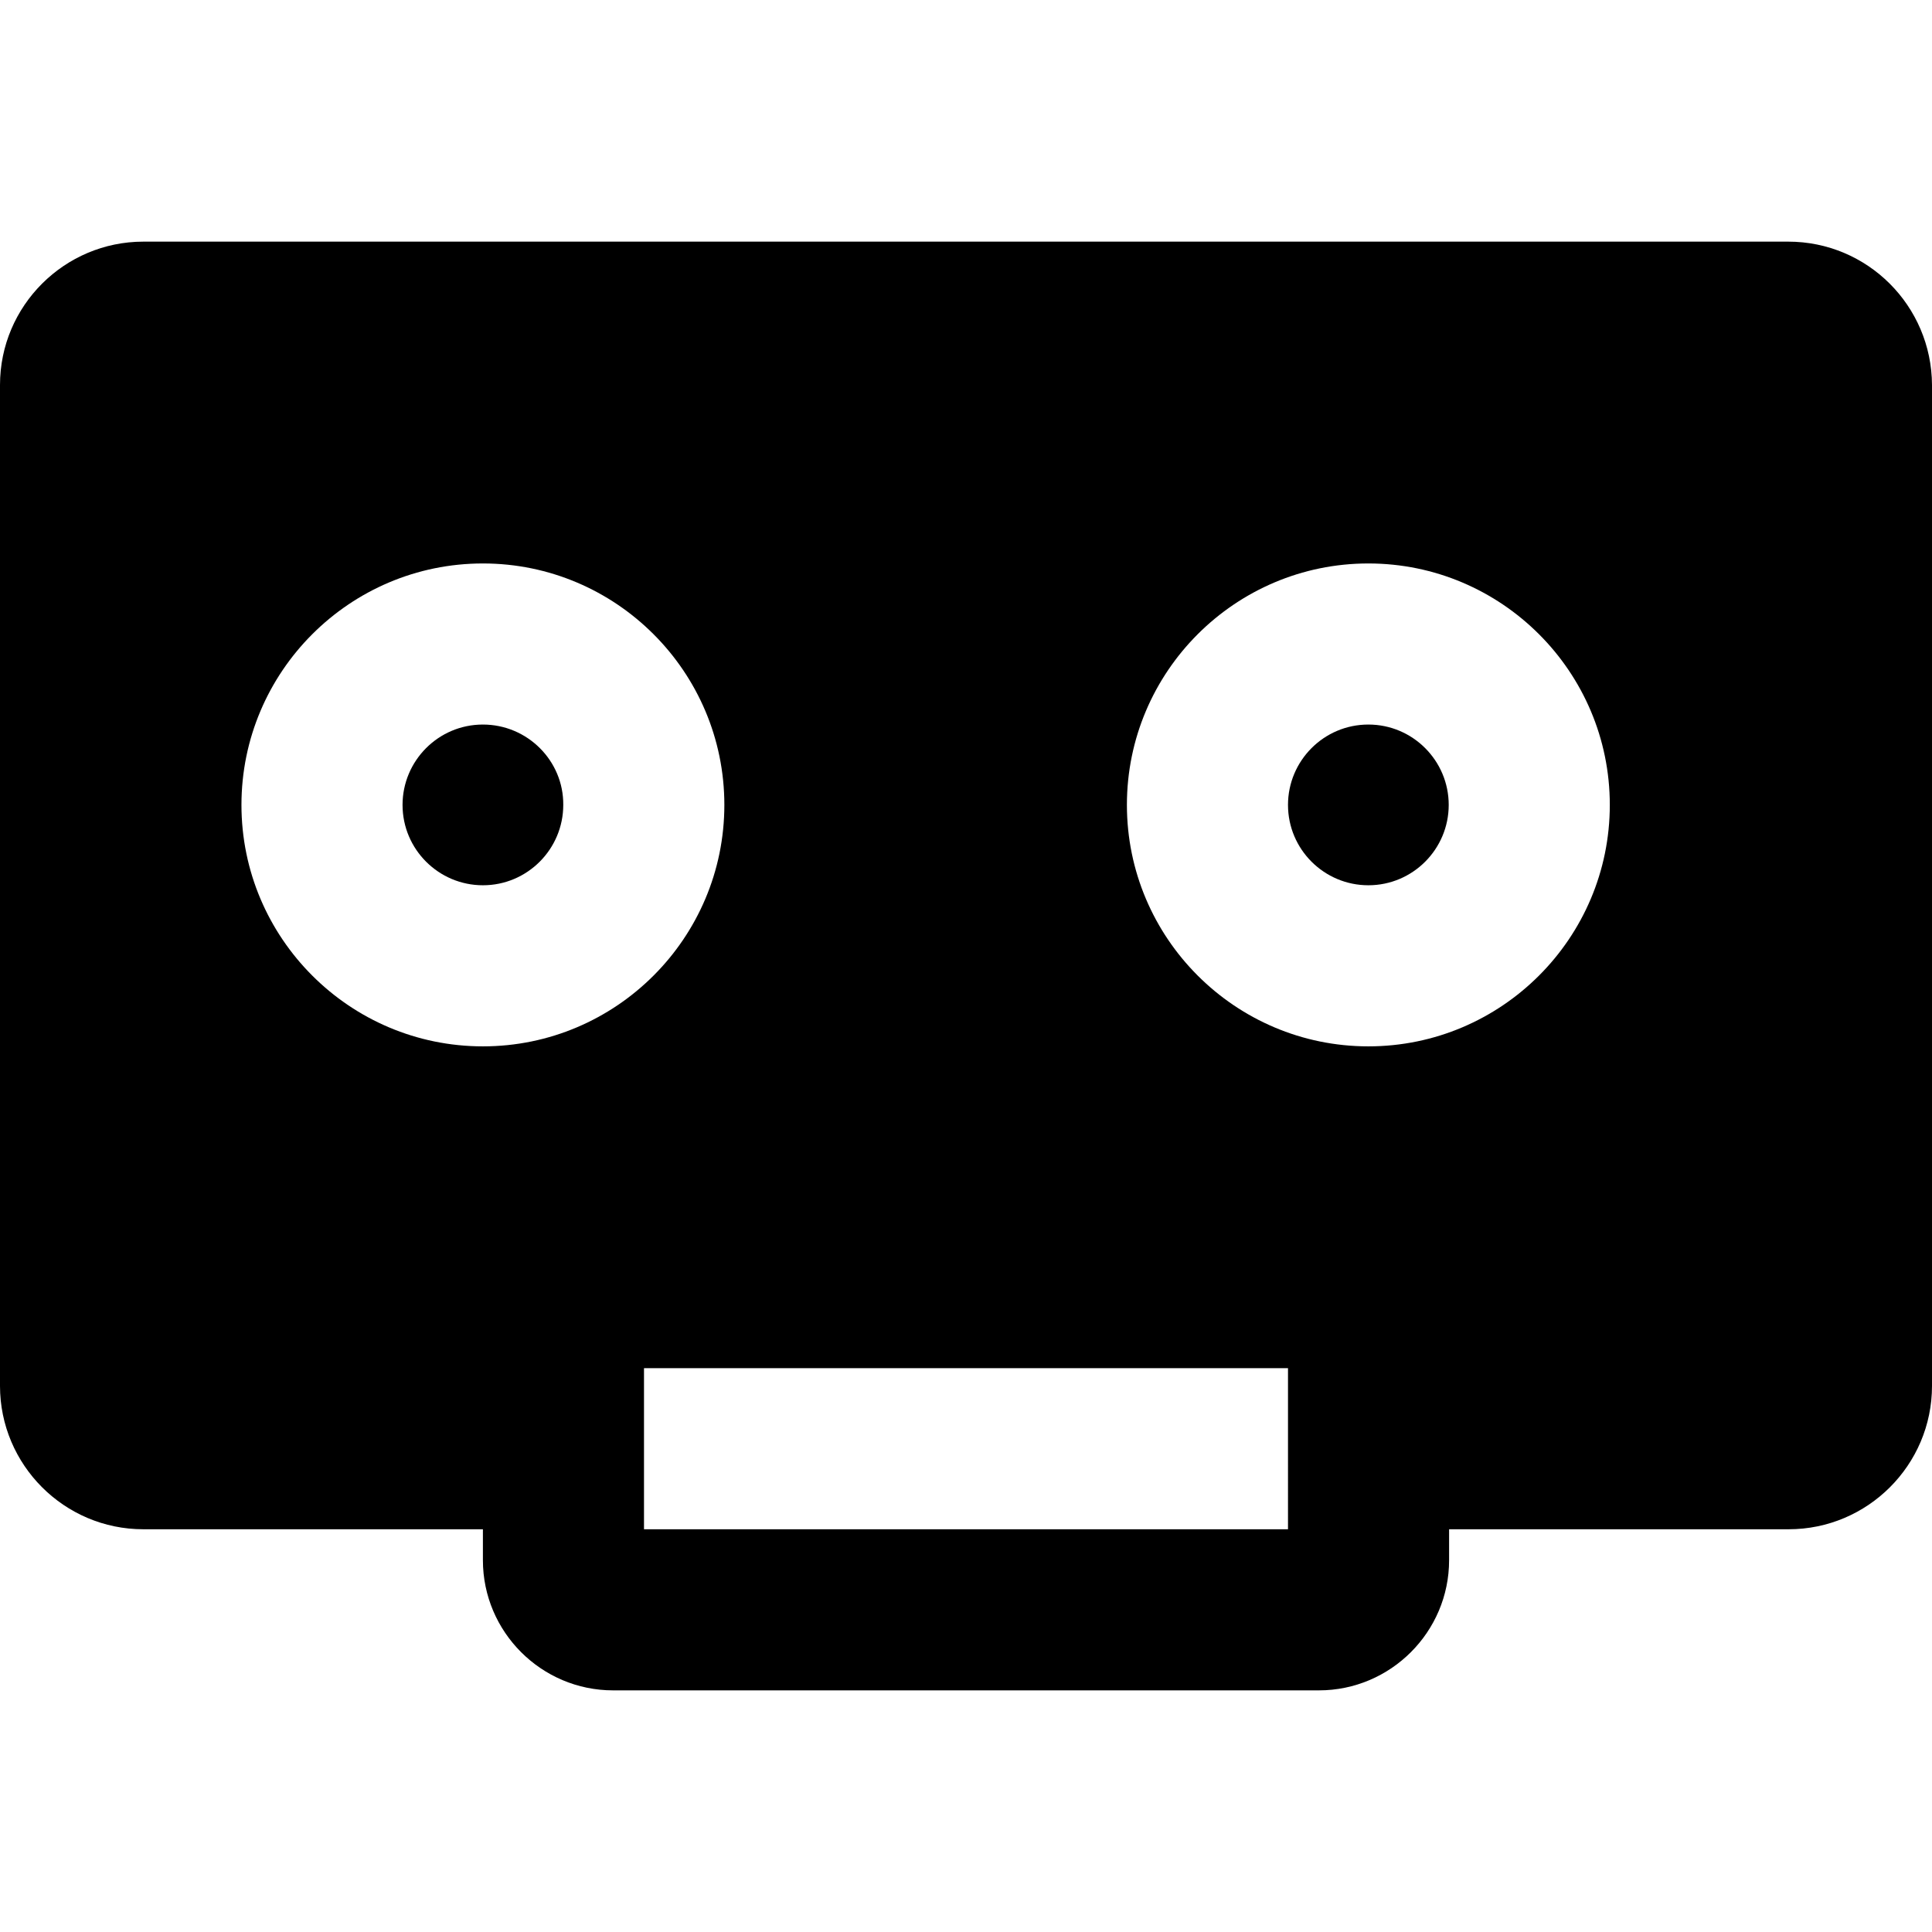 <?xml version="1.0" encoding="iso-8859-1"?>
<!-- Generator: Adobe Illustrator 19.0.0, SVG Export Plug-In . SVG Version: 6.00 Build 0)  -->
<svg version="1.1" id="Layer_1" xmlns="http://www.w3.org/2000/svg" xmlns:xlink="http://www.w3.org/1999/xlink" x="0px" y="0px"
	 viewBox="0 0 512.1 512.1" style="enable-background:new 0 0 512.1 512.1;" xml:space="preserve">
<g>
	<g>
		<path d="M128,192.05c-11.8,0-21.3,9.6-21.3,21.3c0,11.8,9.6,21.3,21.3,21.3c11.8,0,21.3-9.6,21.3-21.3
			C149.4,201.65,139.8,192.05,128,192.05z"/>
	</g>
</g>
<g>
	<g>
		<path d="M362.7,192.05c-11.8,0-21.3,9.6-21.3,21.3c0,11.8,9.6,21.3,21.3,21.3c11.8,0,21.3-9.6,21.3-21.3
			S374.5,192.05,362.7,192.05z"/>
	</g>
</g>
<g>
	<g>
		<path d="M474,64.05H38c-20.9,0-38,17-38,38v265.3c0,20.9,17,38,38,38h90v8.2c0,19,15.5,34.5,34.5,34.5h187.1
			c19,0,34.5-15.5,34.5-34.5v-8.2h90c20.9,0,38-17,38-38v-265.3C512,81.05,495,64.05,474,64.05z M128,277.35c-35.3,0-64-28.7-64-64
			s28.7-64,64-64s64,28.7,64,64S163.3,277.35,128,277.35z M341.4,405.35H170.7v-42.7h170.7V405.35z M362.7,277.35
			c-35.3,0-64-28.7-64-64s28.7-64,64-64s64,28.7,64,64S398,277.35,362.7,277.35z"/>
	</g>
</g>
<g>
</g>
<g>
</g>
<g>
</g>
<g>
</g>
<g>
</g>
<g>
</g>
<g>
</g>
<g>
</g>
<g>
</g>
<g>
</g>
<g>
</g>
<g>
</g>
<g>
</g>
<g>
</g>
<g>
</g>
</svg>
